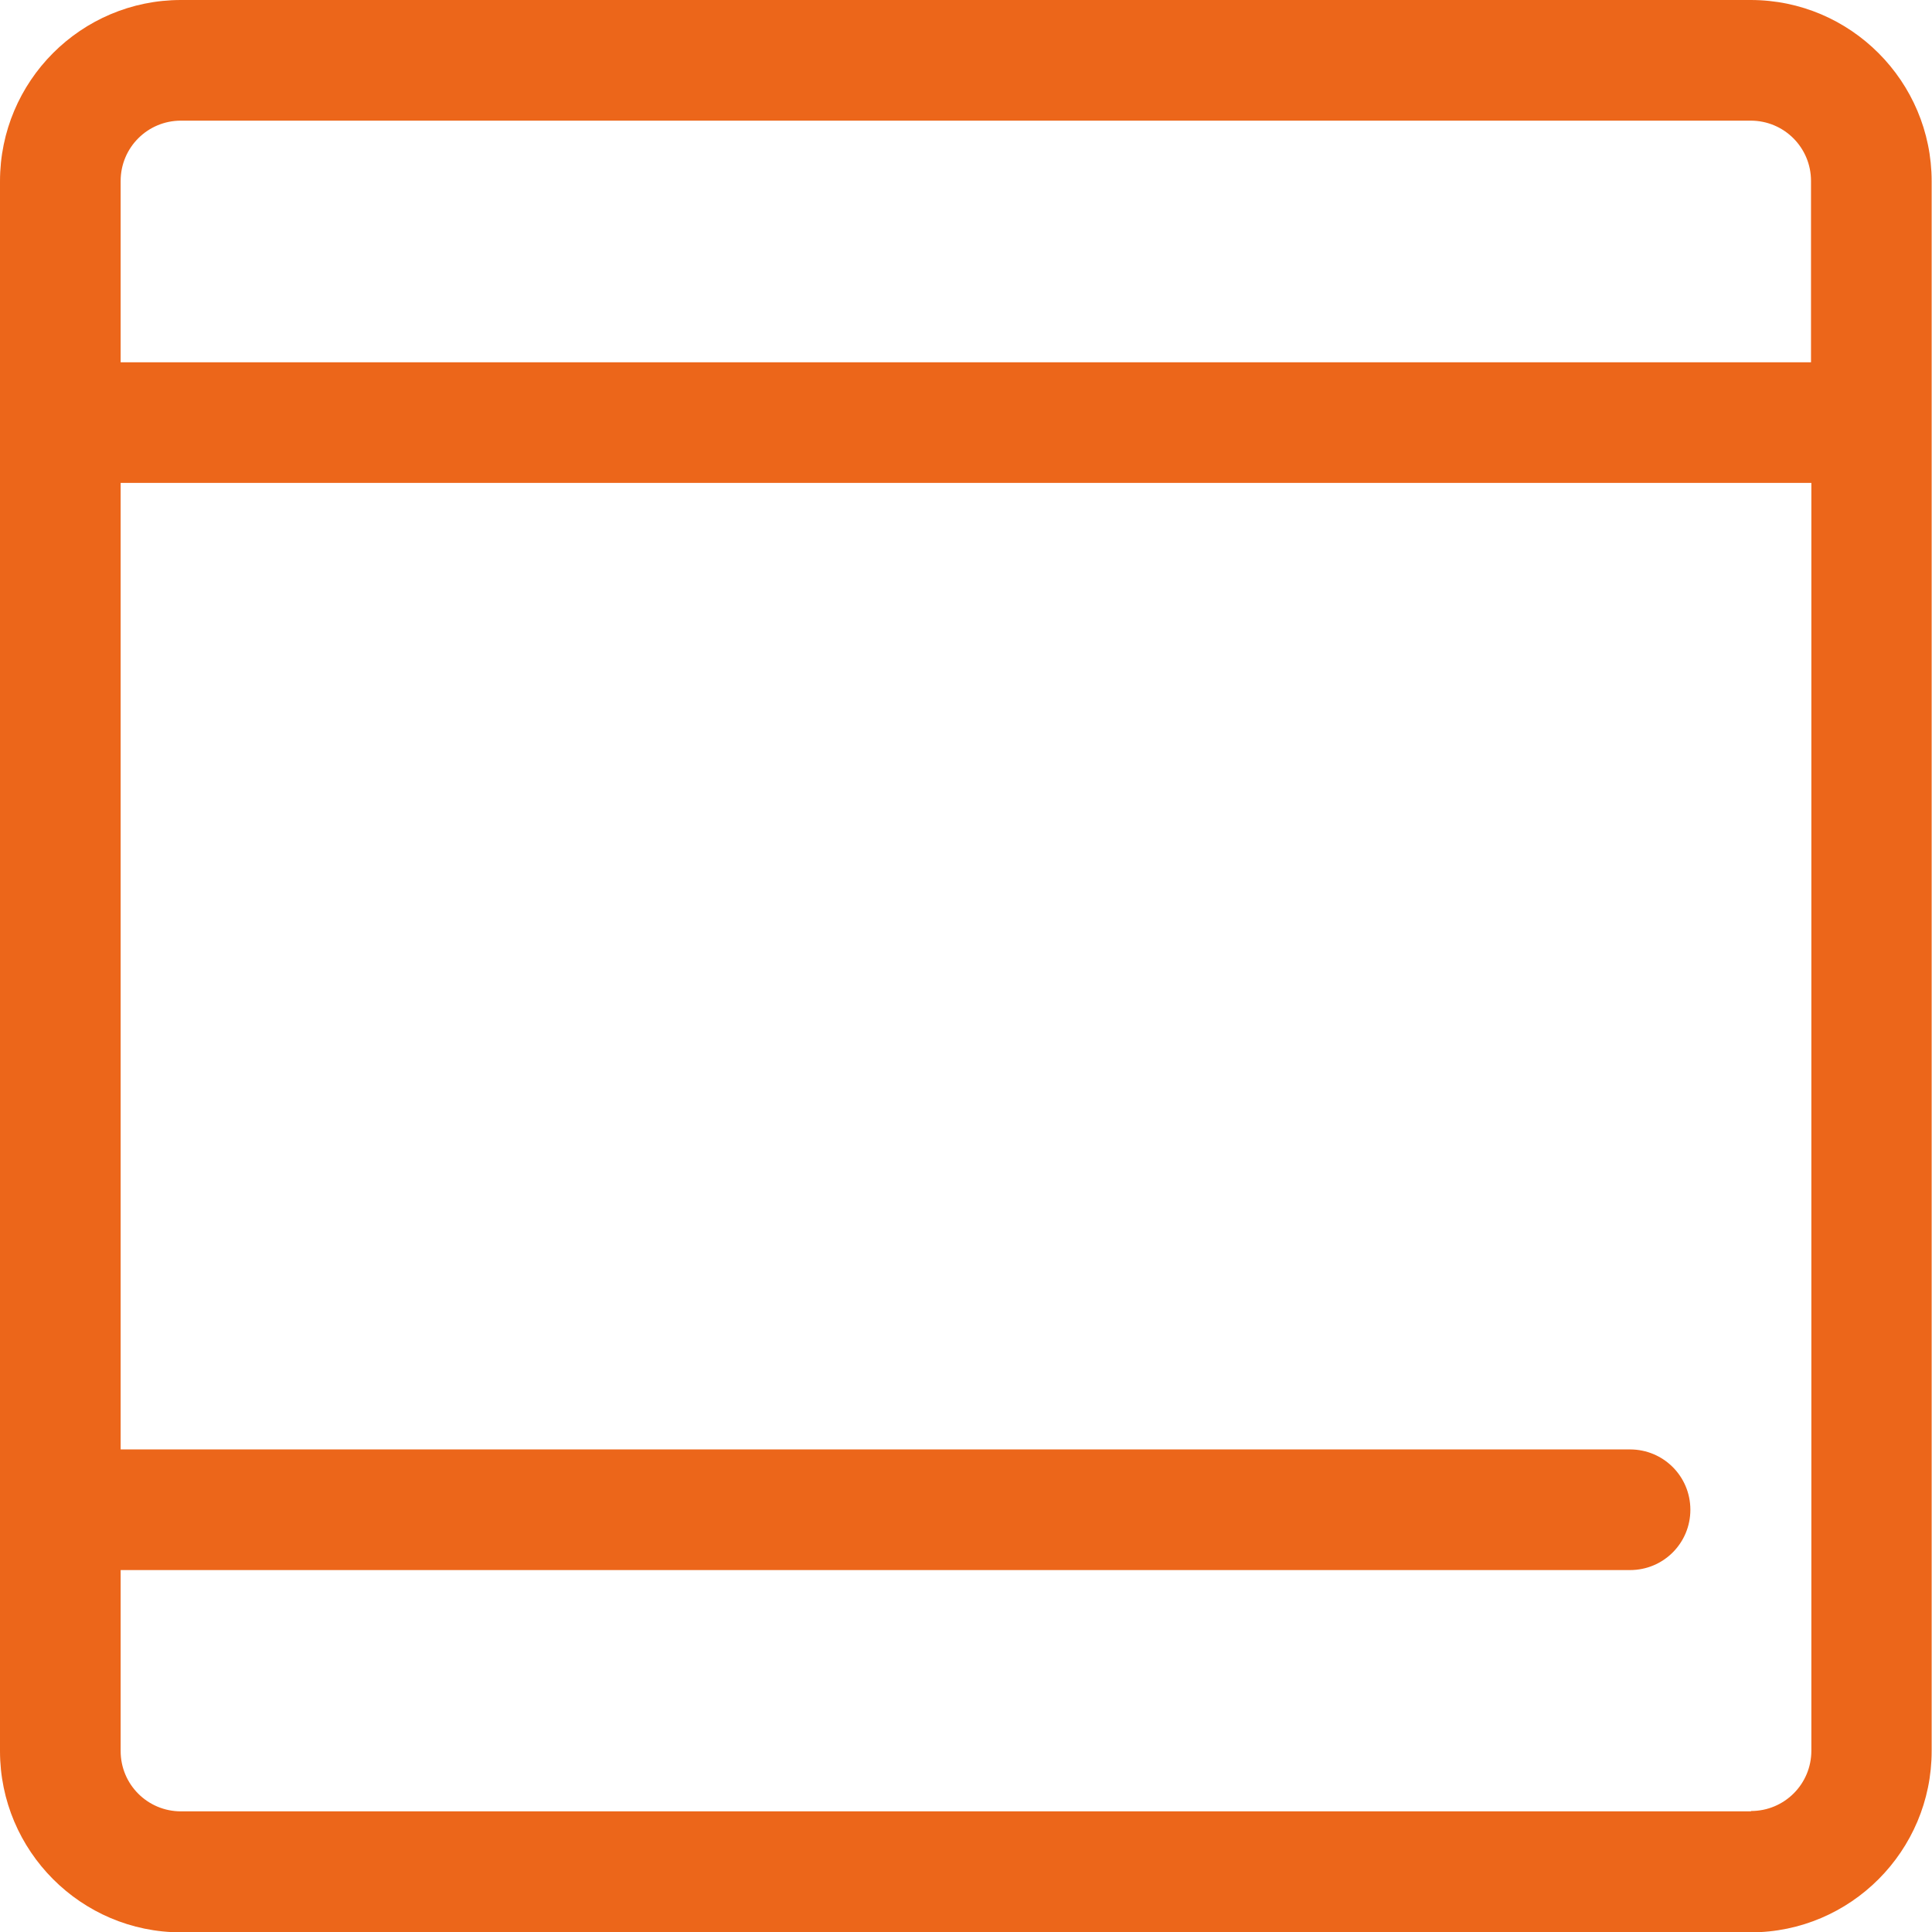 <svg id="_レイヤー_2" data-name="レイヤー_2" xmlns="http://www.w3.org/2000/svg" viewBox="0 0 56.69 56.69"><path d="M51.38 0H5.31C2.38 0 0 2.38 0 5.32v46.06c0 2.93 2.38 5.32 5.31 5.32h46.06c2.93 0 5.31-2.39 5.31-5.32V5.32C56.68 2.39 54.3 0 51.37 0M5.31 3.54h46.06c.98 0 1.77.79 1.77 1.77v5.32H3.54V5.31c0-.98.79-1.77 1.77-1.77m46.07 49.61H5.31c-.98 0-1.77-.79-1.77-1.77v-5.31h44.29c.98 0 1.77-.79 1.77-1.77s-.79-1.77-1.77-1.77H3.54V14.17h49.61v37.2c0 .98-.79 1.77-1.77 1.77" fill="#ec661a" id="_レイヤー_1-2" data-name="レイヤー_1"/></svg>